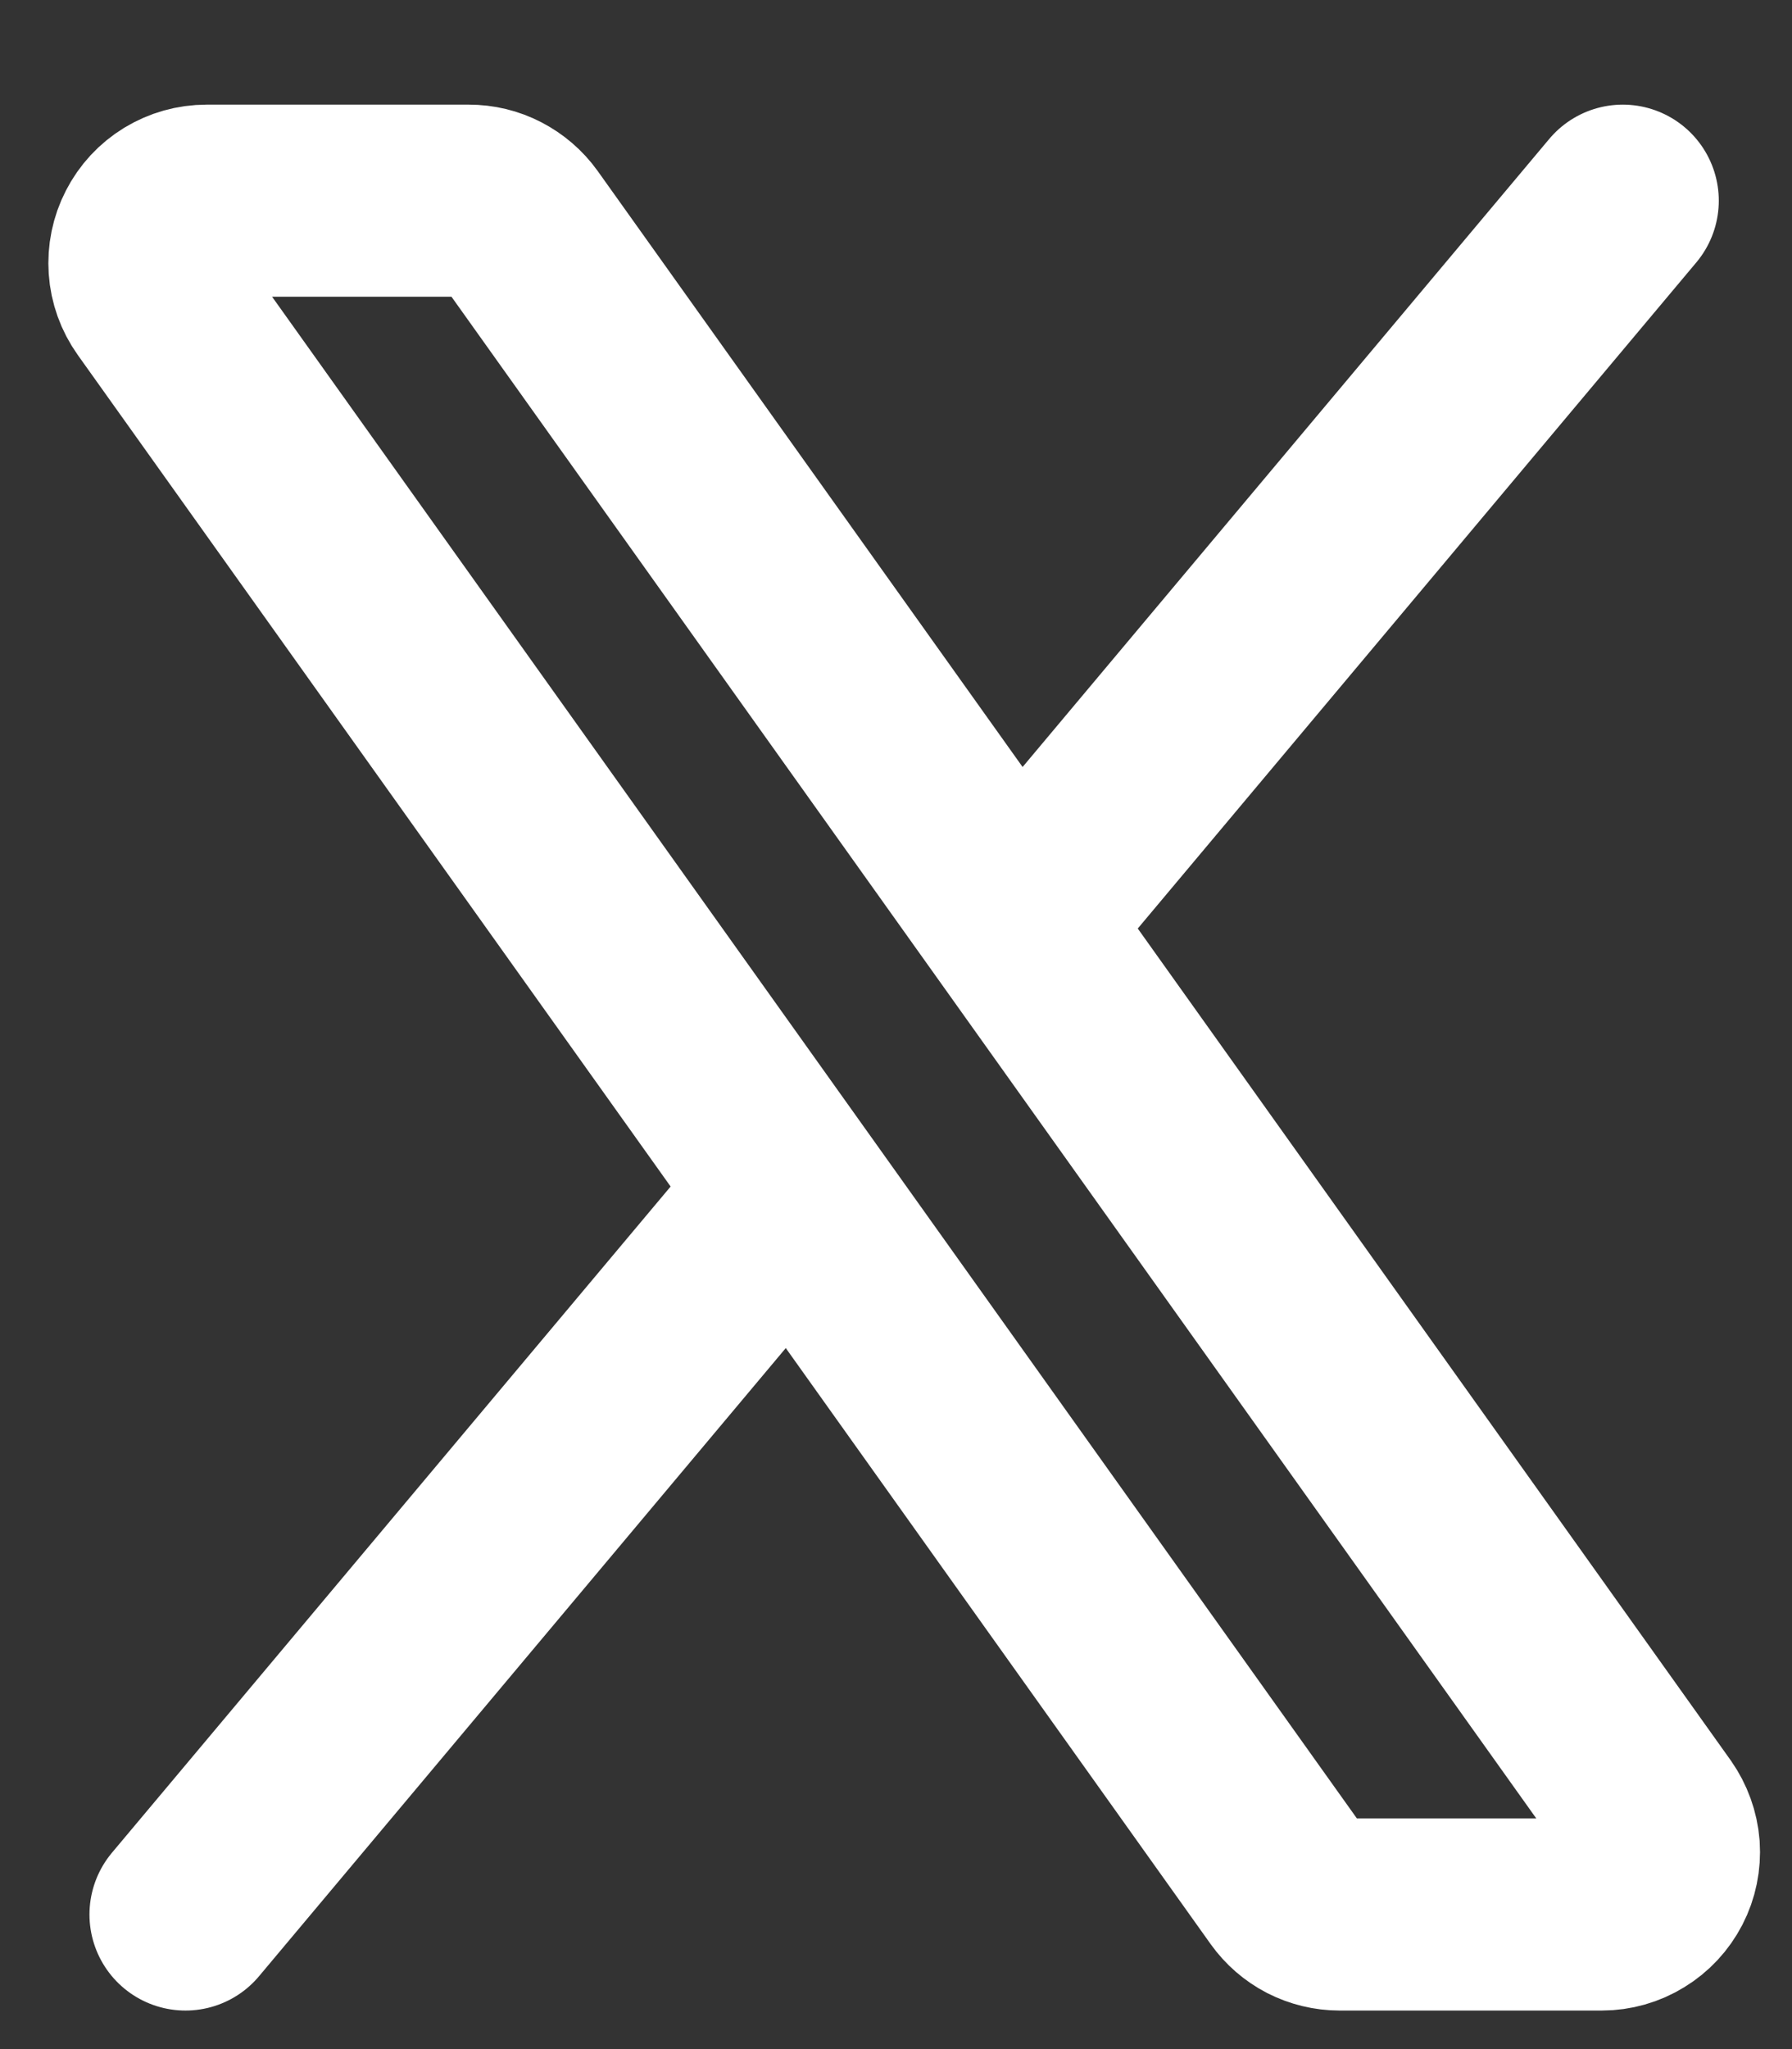 <svg xmlns="http://www.w3.org/2000/svg" width="14" height="16" viewBox="0 0 14 16" fill="none"><rect x="0" y="0" width="14" height="16" fill="#333333" stroke="none"/><path d="M7.941 7.213L4.059 1.771C4.014 1.708 3.954 1.657 3.885 1.621C3.816 1.585 3.74 1.567 3.662 1.567H1.614C1.524 1.567 1.437 1.592 1.361 1.638C1.284 1.685 1.223 1.751 1.182 1.831C1.141 1.91 1.123 1.999 1.129 2.088C1.135 2.177 1.166 2.263 1.218 2.336L6.187 9.302M7.941 7.213L12.91 14.18C12.961 14.253 12.992 14.338 12.999 14.427C13.005 14.517 12.987 14.606 12.946 14.685C12.905 14.764 12.843 14.831 12.767 14.877C12.691 14.924 12.603 14.949 12.514 14.949H10.465C10.388 14.949 10.311 14.93 10.242 14.895C10.173 14.859 10.114 14.808 10.069 14.745L6.187 9.302M7.941 7.213L12.678 1.567M6.187 9.302L1.449 14.949" stroke="white" stroke-width="1.5" stroke-linecap="round" stroke-linejoin="round"></path></svg>
